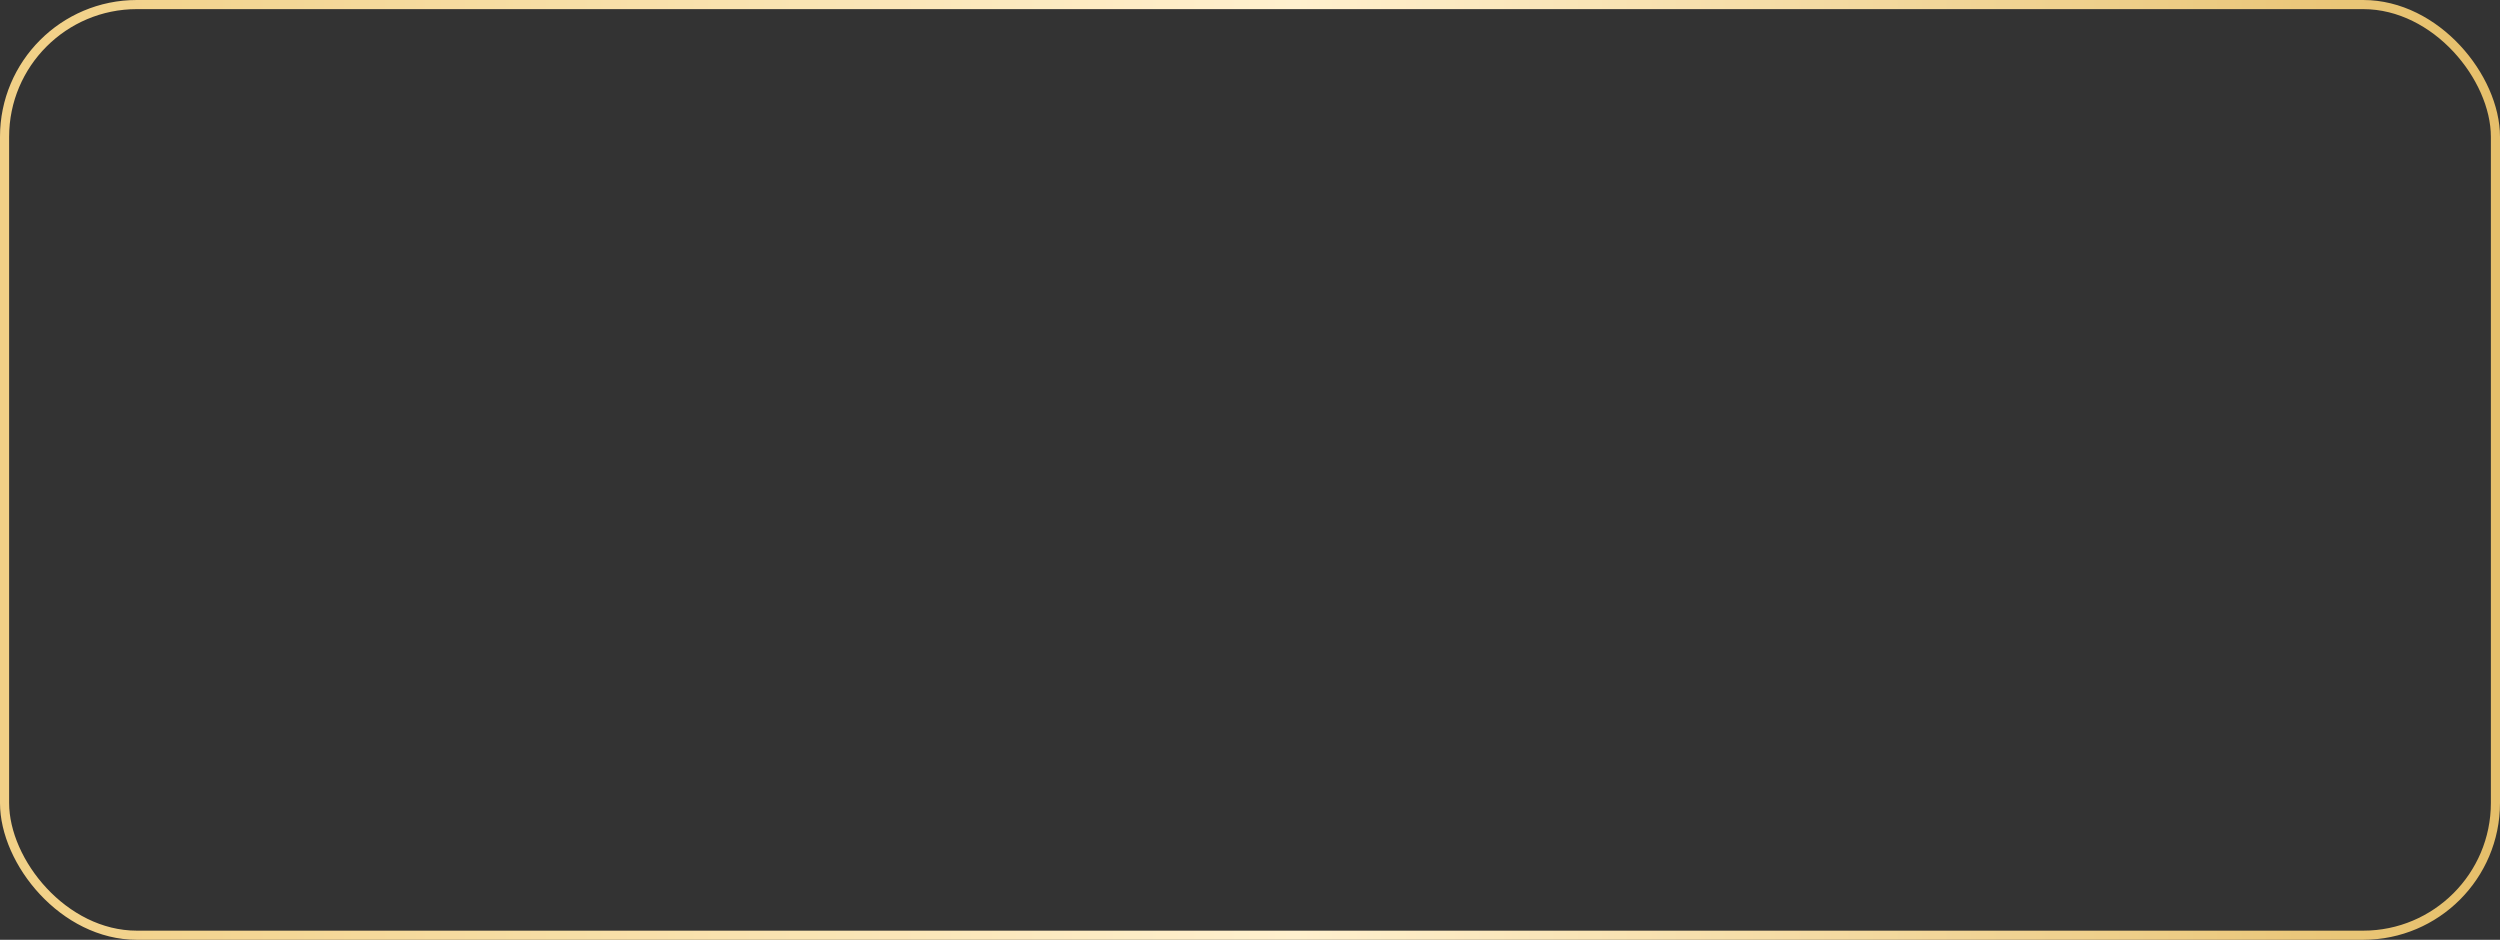 <?xml version="1.0" encoding="UTF-8"?> <svg xmlns="http://www.w3.org/2000/svg" width="274" height="103" viewBox="0 0 274 103" fill="none"><rect x="0" y="0" width="274" height="103" fill="#333333" stroke="none"/><rect x="0.5" y="0.5" width="273" height="102" rx="14.5" stroke="url(#paint0_linear_60_80)"></rect><defs><linearGradient id="paint0_linear_60_80" x1="0" y1="51.5" x2="274" y2="51.5" gradientUnits="userSpaceOnUse"><stop stop-color="#F1D086"></stop><stop offset="0.518" stop-color="#FFF0CE"></stop><stop offset="1" stop-color="#E6BF6A"></stop></linearGradient></defs></svg> 